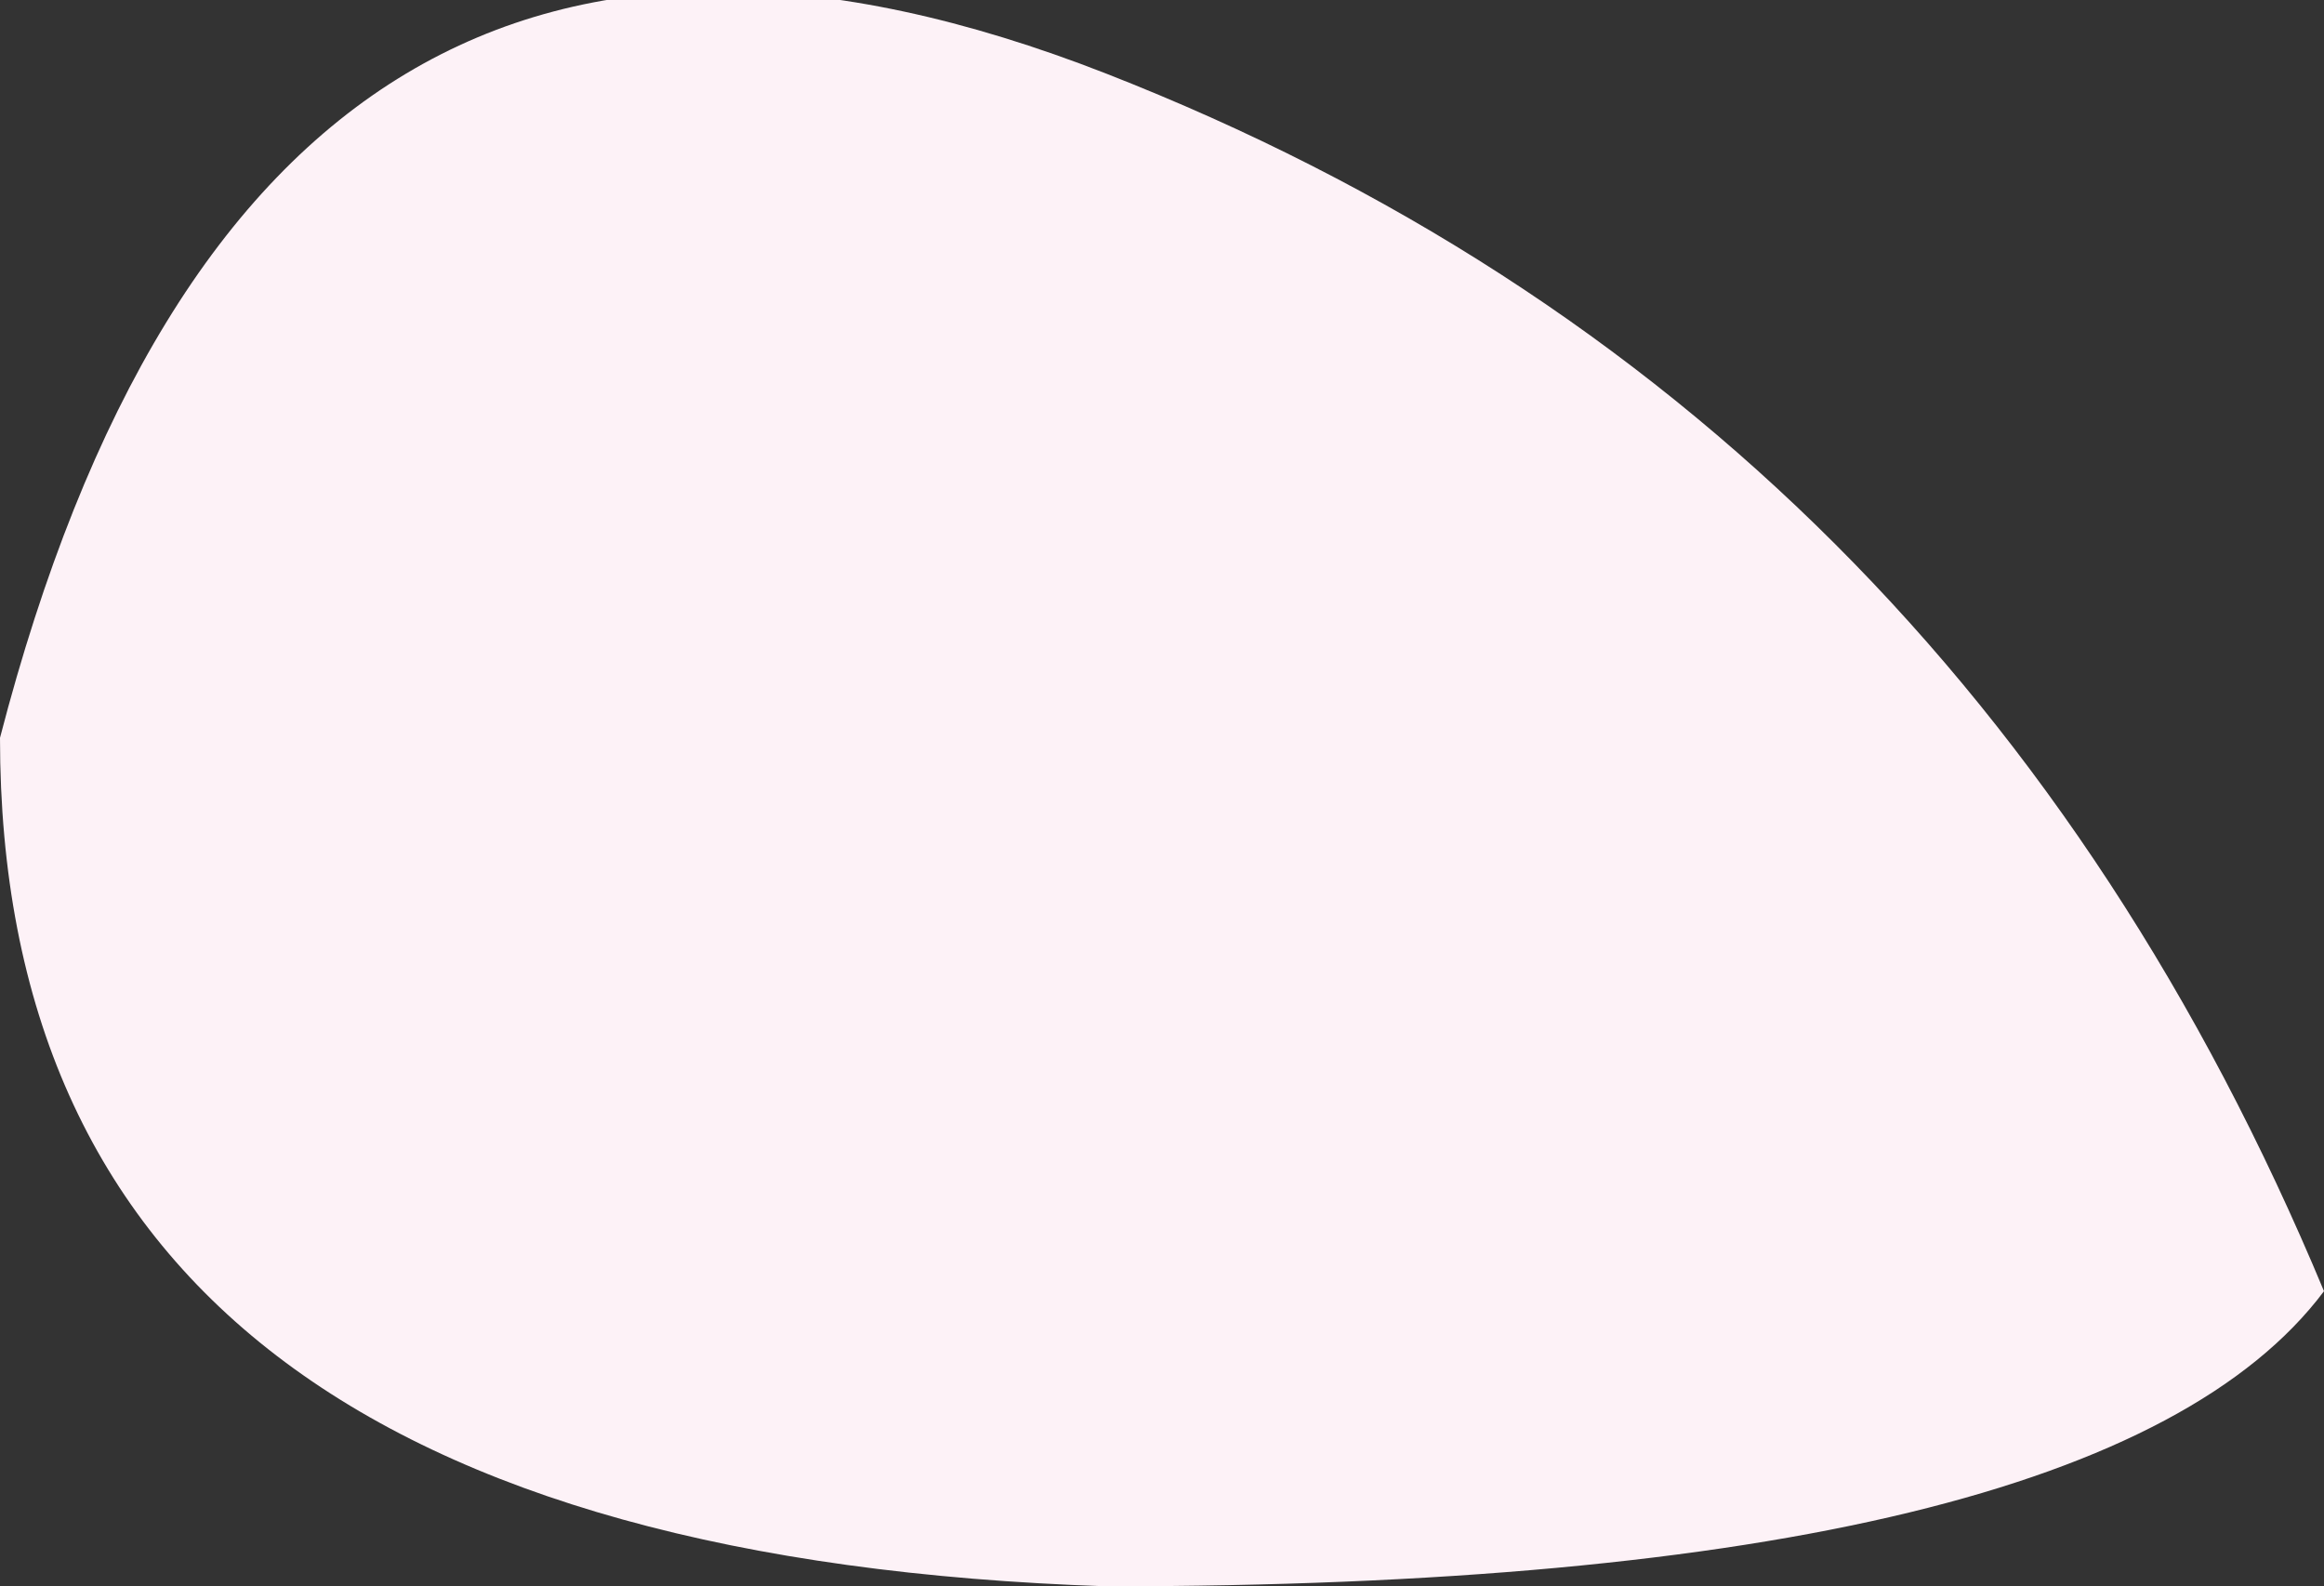 <?xml version="1.0" encoding="UTF-8" standalone="no"?>
<svg xmlns:xlink="http://www.w3.org/1999/xlink" height="2.15px" width="3.15px" xmlns="http://www.w3.org/2000/svg">
  <rect width="100%" height="100%" fill="#333333" stroke="none"/>
  <g transform="matrix(1.0, 0.0, 0.0, 1.0, 0.0, 0.1)">
    <path d="M3.15 1.65 Q2.85 2.05 1.5 2.05 0.0 2.0 0.0 0.9 0.35 -0.45 1.5 0.0 2.65 0.45 3.15 1.65" fill="#fdf2f7" fill-rule="evenodd" stroke="none"/>
  </g>
</svg>
